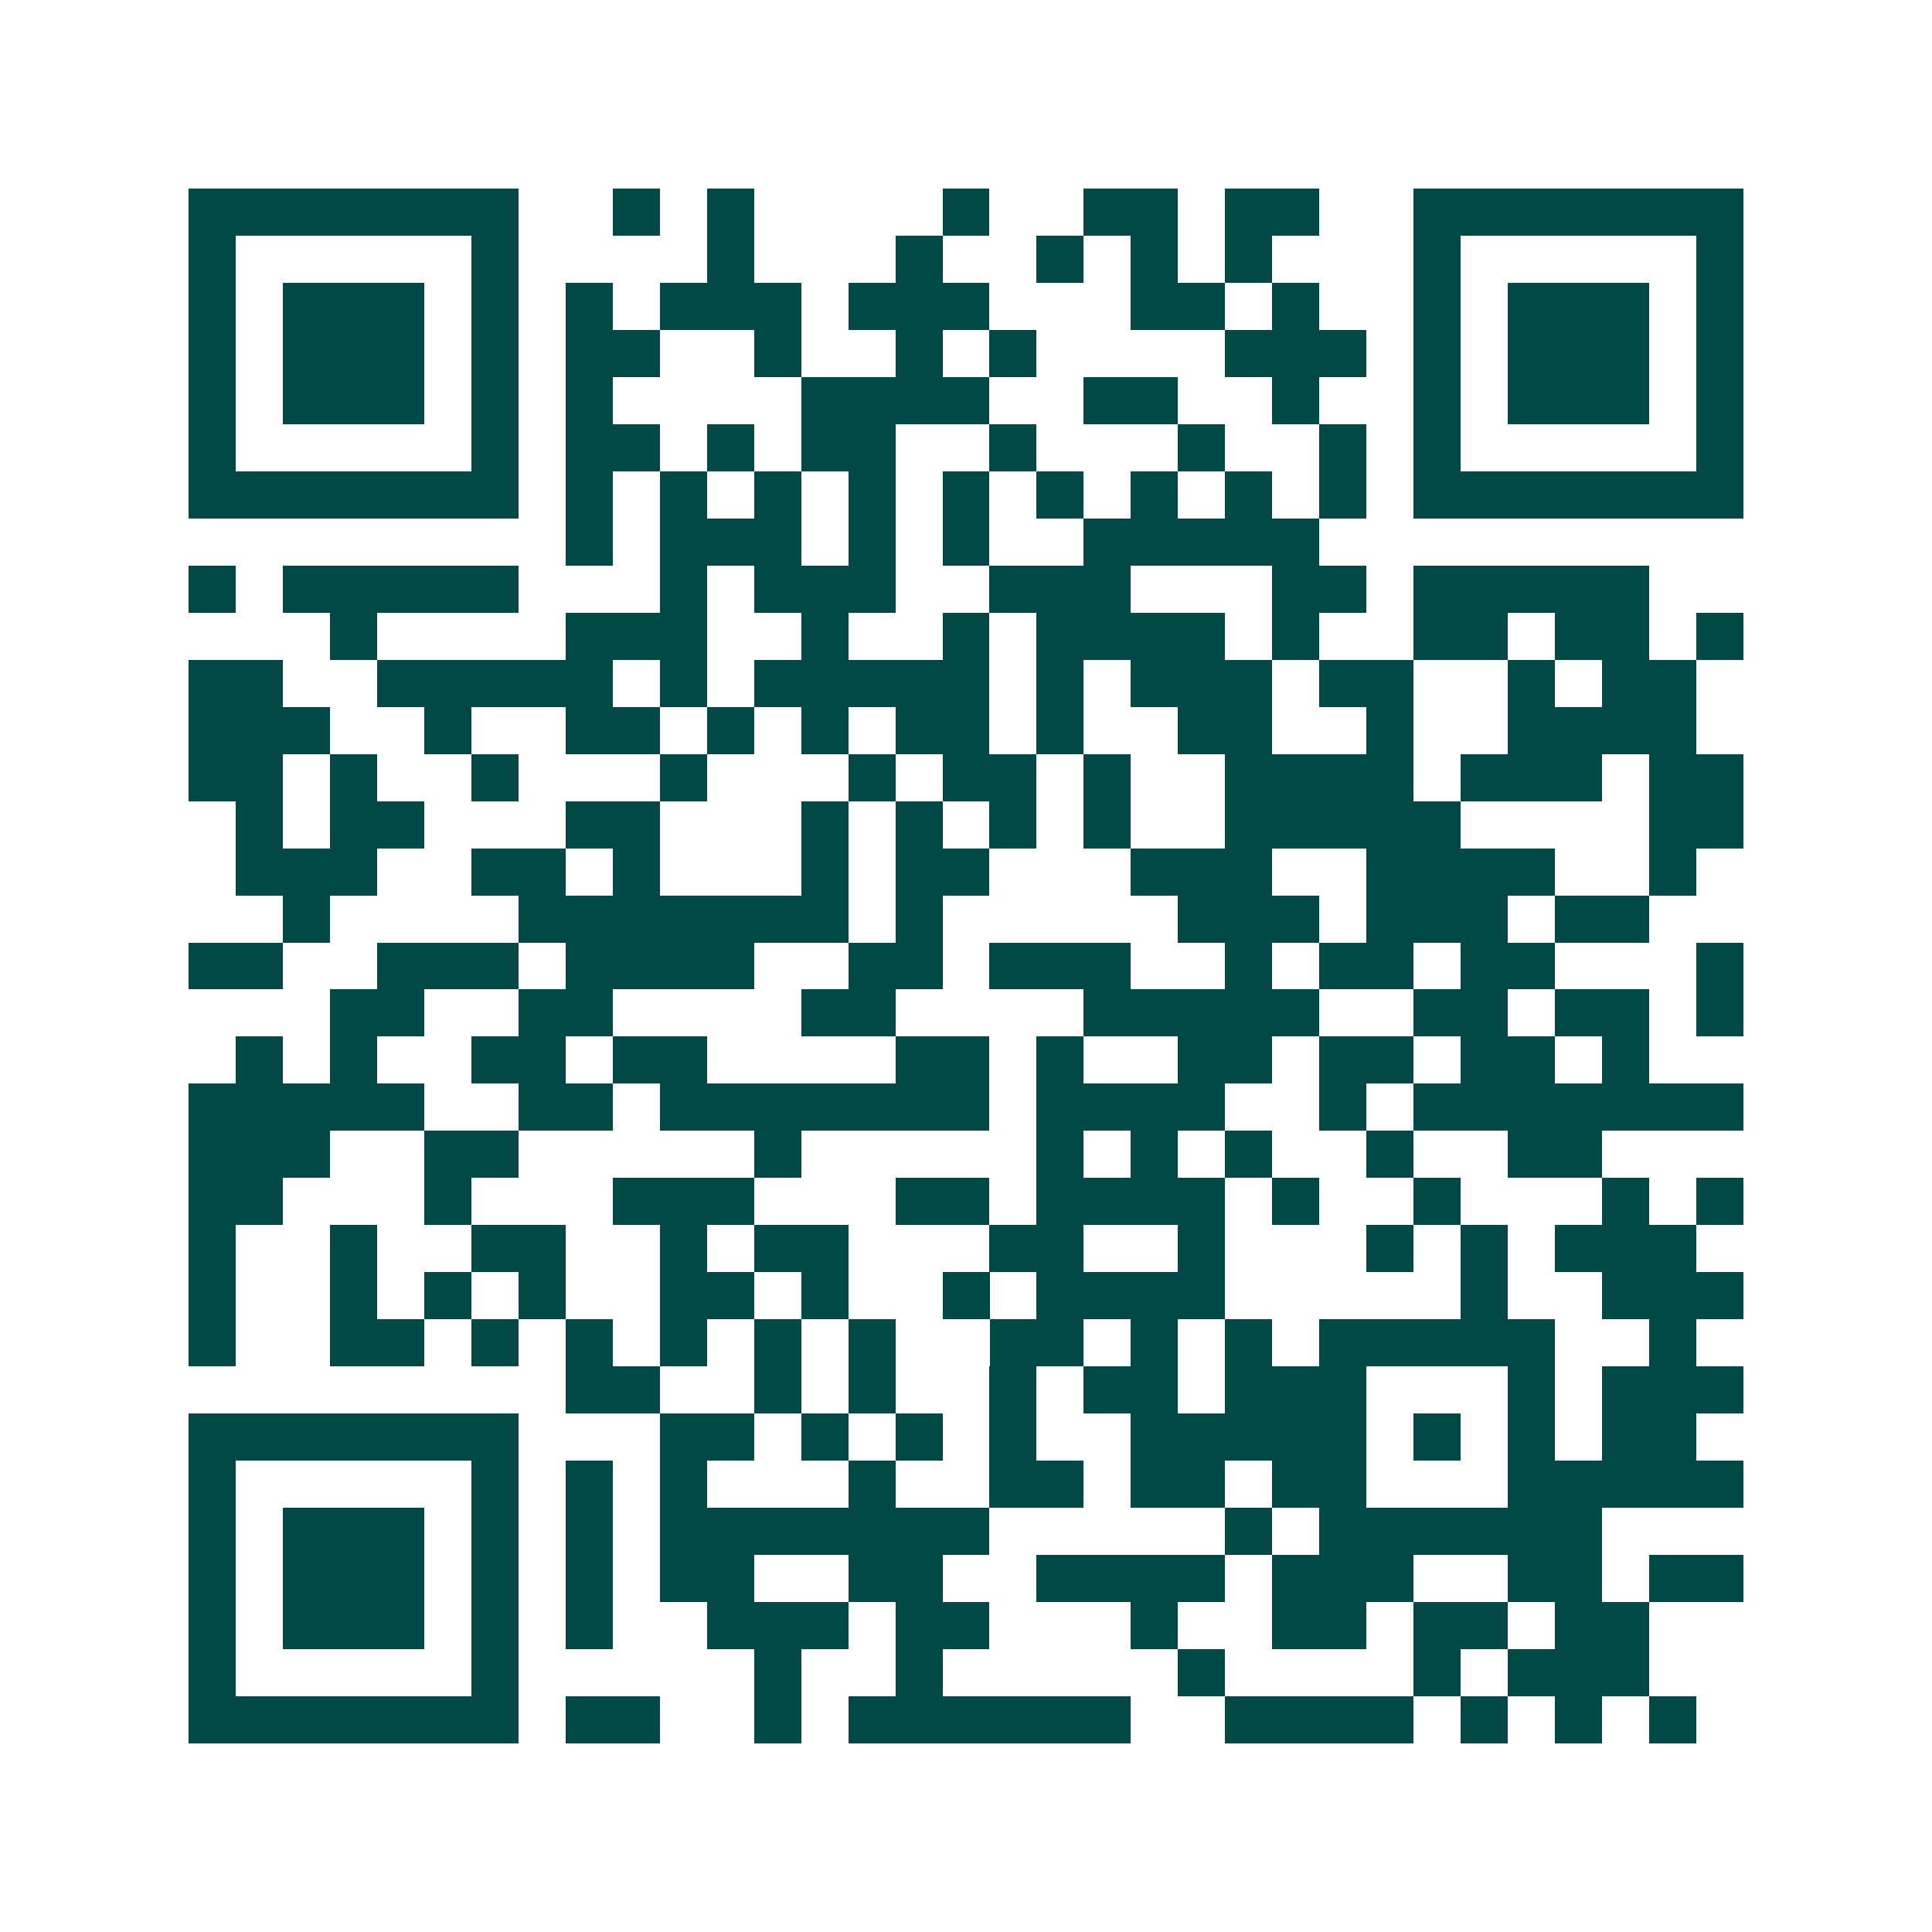 <svg xmlns="http://www.w3.org/2000/svg" width="200" height="200" viewBox="0 0 41 41" shape-rendering="crispEdges"><path fill="#ffffff" d="M0 0h41v41H0z"/><path stroke="#014847" d="M4 4.5h7m2 0h1m1 0h1m4 0h1m2 0h2m1 0h2m2 0h7M4 5.5h1m5 0h1m4 0h1m3 0h1m2 0h1m1 0h1m1 0h1m3 0h1m5 0h1M4 6.5h1m1 0h3m1 0h1m1 0h1m1 0h3m1 0h3m3 0h2m1 0h1m2 0h1m1 0h3m1 0h1M4 7.5h1m1 0h3m1 0h1m1 0h2m2 0h1m2 0h1m1 0h1m4 0h3m1 0h1m1 0h3m1 0h1M4 8.5h1m1 0h3m1 0h1m1 0h1m4 0h4m2 0h2m2 0h1m2 0h1m1 0h3m1 0h1M4 9.5h1m5 0h1m1 0h2m1 0h1m1 0h2m2 0h1m3 0h1m2 0h1m1 0h1m5 0h1M4 10.5h7m1 0h1m1 0h1m1 0h1m1 0h1m1 0h1m1 0h1m1 0h1m1 0h1m1 0h1m1 0h7M12 11.5h1m1 0h3m1 0h1m1 0h1m2 0h5M4 12.5h1m1 0h5m3 0h1m1 0h3m2 0h3m3 0h2m1 0h5M7 13.5h1m4 0h3m2 0h1m2 0h1m1 0h4m1 0h1m2 0h2m1 0h2m1 0h1M4 14.5h2m2 0h5m1 0h1m1 0h5m1 0h1m1 0h3m1 0h2m2 0h1m1 0h2M4 15.5h3m2 0h1m2 0h2m1 0h1m1 0h1m1 0h2m1 0h1m2 0h2m2 0h1m2 0h4M4 16.5h2m1 0h1m2 0h1m3 0h1m3 0h1m1 0h2m1 0h1m2 0h4m1 0h3m1 0h2M5 17.5h1m1 0h2m3 0h2m3 0h1m1 0h1m1 0h1m1 0h1m2 0h5m4 0h2M5 18.5h3m2 0h2m1 0h1m3 0h1m1 0h2m3 0h3m2 0h4m2 0h1M6 19.5h1m4 0h7m1 0h1m5 0h3m1 0h3m1 0h2M4 20.5h2m2 0h3m1 0h4m2 0h2m1 0h3m2 0h1m1 0h2m1 0h2m3 0h1M7 21.5h2m2 0h2m4 0h2m4 0h5m2 0h2m1 0h2m1 0h1M5 22.5h1m1 0h1m2 0h2m1 0h2m4 0h2m1 0h1m2 0h2m1 0h2m1 0h2m1 0h1M4 23.5h5m2 0h2m1 0h7m1 0h4m2 0h1m1 0h7M4 24.5h3m2 0h2m5 0h1m5 0h1m1 0h1m1 0h1m2 0h1m2 0h2M4 25.5h2m3 0h1m3 0h3m3 0h2m1 0h4m1 0h1m2 0h1m3 0h1m1 0h1M4 26.5h1m2 0h1m2 0h2m2 0h1m1 0h2m3 0h2m2 0h1m3 0h1m1 0h1m1 0h3M4 27.5h1m2 0h1m1 0h1m1 0h1m2 0h2m1 0h1m2 0h1m1 0h4m5 0h1m2 0h3M4 28.5h1m2 0h2m1 0h1m1 0h1m1 0h1m1 0h1m1 0h1m2 0h2m1 0h1m1 0h1m1 0h5m2 0h1M12 29.5h2m2 0h1m1 0h1m2 0h1m1 0h2m1 0h3m3 0h1m1 0h3M4 30.5h7m3 0h2m1 0h1m1 0h1m1 0h1m2 0h5m1 0h1m1 0h1m1 0h2M4 31.5h1m5 0h1m1 0h1m1 0h1m3 0h1m2 0h2m1 0h2m1 0h2m3 0h5M4 32.5h1m1 0h3m1 0h1m1 0h1m1 0h7m5 0h1m1 0h6M4 33.5h1m1 0h3m1 0h1m1 0h1m1 0h2m2 0h2m2 0h4m1 0h3m2 0h2m1 0h2M4 34.5h1m1 0h3m1 0h1m1 0h1m2 0h3m1 0h2m3 0h1m2 0h2m1 0h2m1 0h2M4 35.5h1m5 0h1m5 0h1m2 0h1m5 0h1m4 0h1m1 0h3M4 36.5h7m1 0h2m2 0h1m1 0h6m2 0h4m1 0h1m1 0h1m1 0h1"/></svg>
